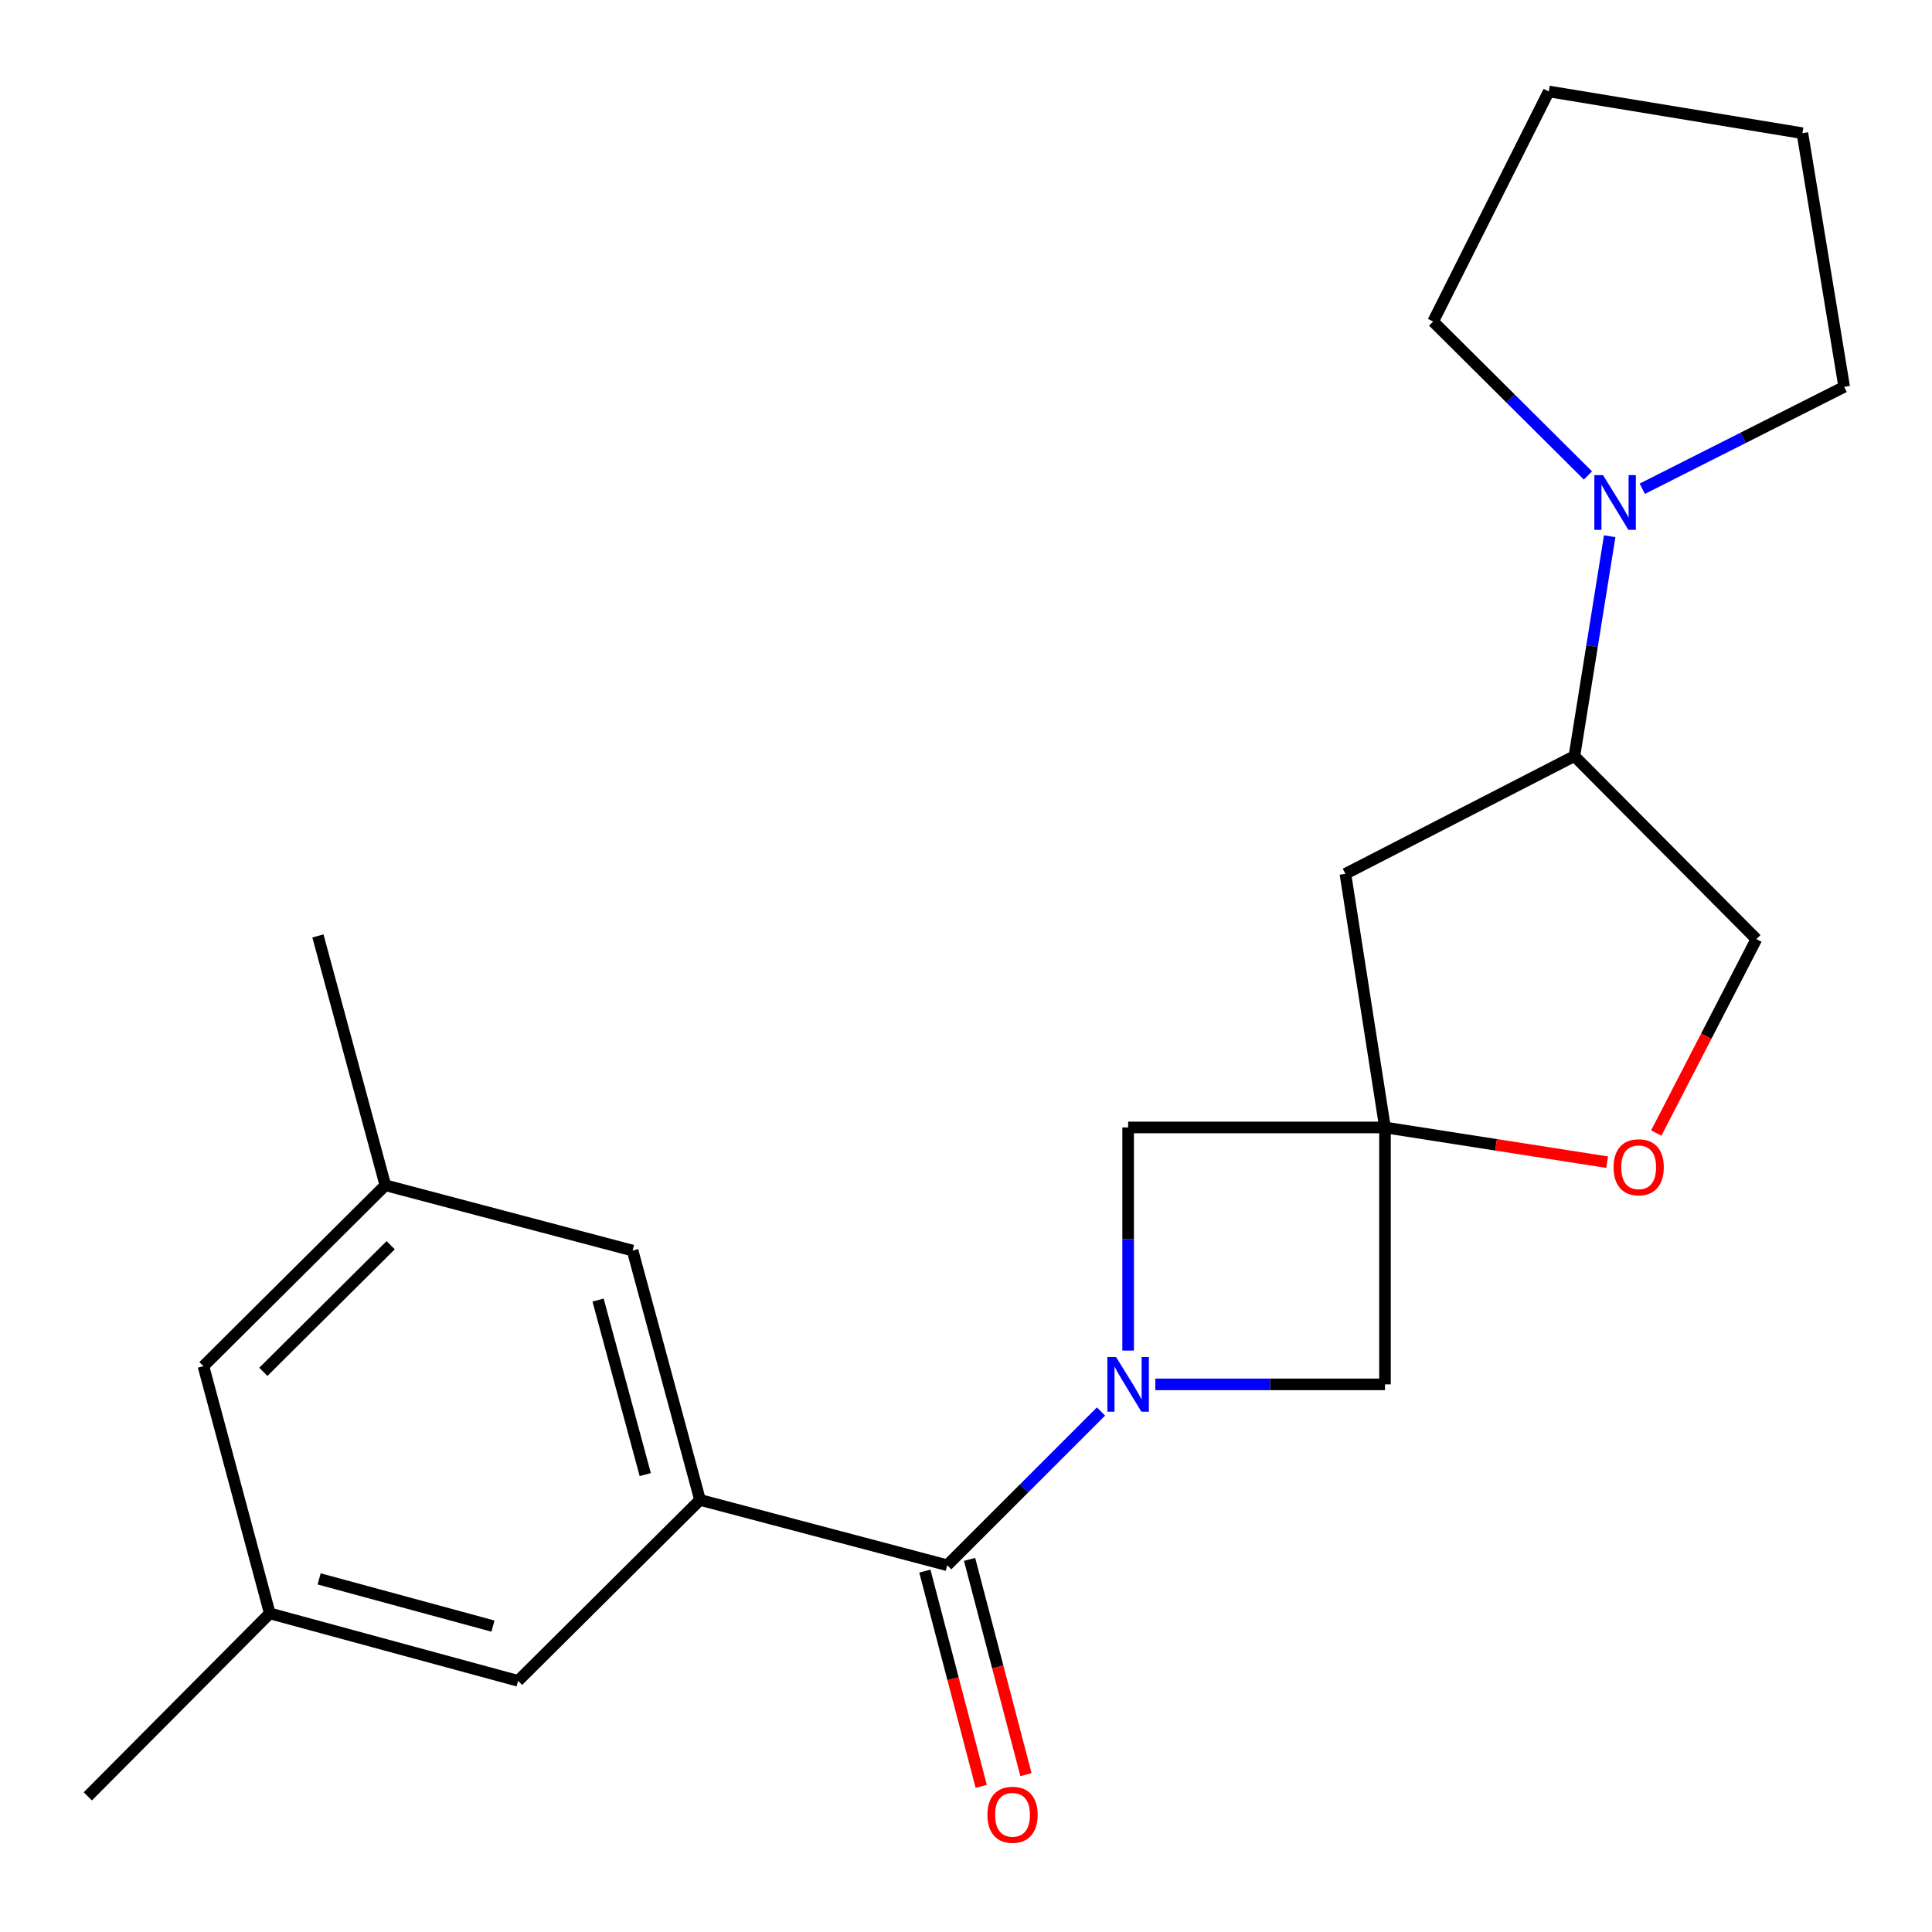 <?xml version='1.0' encoding='iso-8859-1'?>
<svg version='1.1' baseProfile='full'
              xmlns='http://www.w3.org/2000/svg'
                      xmlns:rdkit='http://www.rdkit.org/xml'
                      xmlns:xlink='http://www.w3.org/1999/xlink'
                  xml:space='preserve'
width='1000px' height='1000px' viewBox='0 0 1000 1000'>
<!-- END OF HEADER -->
<rect style='opacity:1.0;fill:#FFFFFF;stroke:none' width='1000' height='1000' x='0' y='0'> </rect>
<path class='bond-0' d='M 569.873,730.593 L 530.076,770.38' style='fill:none;fill-rule:evenodd;stroke:#0000FF;stroke-width:6px;stroke-linecap:butt;stroke-linejoin:miter;stroke-opacity:1' />
<path class='bond-0' d='M 530.076,770.38 L 490.278,810.167' style='fill:none;fill-rule:evenodd;stroke:#000000;stroke-width:6px;stroke-linecap:butt;stroke-linejoin:miter;stroke-opacity:1' />
<path class='bond-3' d='M 583.924,699.063 L 583.924,641.317' style='fill:none;fill-rule:evenodd;stroke:#0000FF;stroke-width:6px;stroke-linecap:butt;stroke-linejoin:miter;stroke-opacity:1' />
<path class='bond-3' d='M 583.924,641.317 L 583.924,583.572' style='fill:none;fill-rule:evenodd;stroke:#000000;stroke-width:6px;stroke-linecap:butt;stroke-linejoin:miter;stroke-opacity:1' />
<path class='bond-4' d='M 597.988,716.547 L 657.43,716.547' style='fill:none;fill-rule:evenodd;stroke:#0000FF;stroke-width:6px;stroke-linecap:butt;stroke-linejoin:miter;stroke-opacity:1' />
<path class='bond-4' d='M 657.43,716.547 L 716.872,716.547' style='fill:none;fill-rule:evenodd;stroke:#000000;stroke-width:6px;stroke-linecap:butt;stroke-linejoin:miter;stroke-opacity:1' />
<path class='bond-2' d='M 490.278,810.167 L 362.33,776.358' style='fill:none;fill-rule:evenodd;stroke:#000000;stroke-width:6px;stroke-linecap:butt;stroke-linejoin:miter;stroke-opacity:1' />
<path class='bond-11' d='M 478.698,813.2 L 493.29,868.911' style='fill:none;fill-rule:evenodd;stroke:#000000;stroke-width:6px;stroke-linecap:butt;stroke-linejoin:miter;stroke-opacity:1' />
<path class='bond-11' d='M 493.29,868.911 L 507.883,924.622' style='fill:none;fill-rule:evenodd;stroke:#FF0000;stroke-width:6px;stroke-linecap:butt;stroke-linejoin:miter;stroke-opacity:1' />
<path class='bond-11' d='M 501.857,807.134 L 516.449,862.845' style='fill:none;fill-rule:evenodd;stroke:#000000;stroke-width:6px;stroke-linecap:butt;stroke-linejoin:miter;stroke-opacity:1' />
<path class='bond-11' d='M 516.449,862.845 L 531.042,918.556' style='fill:none;fill-rule:evenodd;stroke:#FF0000;stroke-width:6px;stroke-linecap:butt;stroke-linejoin:miter;stroke-opacity:1' />
<path class='bond-1' d='M 716.872,583.572 L 716.872,716.547' style='fill:none;fill-rule:evenodd;stroke:#000000;stroke-width:6px;stroke-linecap:butt;stroke-linejoin:miter;stroke-opacity:1' />
<path class='bond-6' d='M 716.872,583.572 L 774.36,592.558' style='fill:none;fill-rule:evenodd;stroke:#000000;stroke-width:6px;stroke-linecap:butt;stroke-linejoin:miter;stroke-opacity:1' />
<path class='bond-6' d='M 774.36,592.558 L 831.849,601.543' style='fill:none;fill-rule:evenodd;stroke:#FF0000;stroke-width:6px;stroke-linecap:butt;stroke-linejoin:miter;stroke-opacity:1' />
<path class='bond-7' d='M 716.872,583.572 L 696.377,452.3' style='fill:none;fill-rule:evenodd;stroke:#000000;stroke-width:6px;stroke-linecap:butt;stroke-linejoin:miter;stroke-opacity:1' />
<path class='bond-22' d='M 716.872,583.572 L 583.924,583.572' style='fill:none;fill-rule:evenodd;stroke:#000000;stroke-width:6px;stroke-linecap:butt;stroke-linejoin:miter;stroke-opacity:1' />
<path class='bond-9' d='M 362.33,776.358 L 327.431,647.293' style='fill:none;fill-rule:evenodd;stroke:#000000;stroke-width:6px;stroke-linecap:butt;stroke-linejoin:miter;stroke-opacity:1' />
<path class='bond-9' d='M 333.985,763.247 L 309.555,672.902' style='fill:none;fill-rule:evenodd;stroke:#000000;stroke-width:6px;stroke-linecap:butt;stroke-linejoin:miter;stroke-opacity:1' />
<path class='bond-10' d='M 362.33,776.358 L 268.152,870.004' style='fill:none;fill-rule:evenodd;stroke:#000000;stroke-width:6px;stroke-linecap:butt;stroke-linejoin:miter;stroke-opacity:1' />
<path class='bond-5' d='M 833.169,277.557 L 824.038,334.458' style='fill:none;fill-rule:evenodd;stroke:#0000FF;stroke-width:6px;stroke-linecap:butt;stroke-linejoin:miter;stroke-opacity:1' />
<path class='bond-5' d='M 824.038,334.458 L 814.907,391.359' style='fill:none;fill-rule:evenodd;stroke:#000000;stroke-width:6px;stroke-linecap:butt;stroke-linejoin:miter;stroke-opacity:1' />
<path class='bond-16' d='M 850.035,252.976 L 902.29,226.599' style='fill:none;fill-rule:evenodd;stroke:#0000FF;stroke-width:6px;stroke-linecap:butt;stroke-linejoin:miter;stroke-opacity:1' />
<path class='bond-16' d='M 902.29,226.599 L 954.545,200.222' style='fill:none;fill-rule:evenodd;stroke:#000000;stroke-width:6px;stroke-linecap:butt;stroke-linejoin:miter;stroke-opacity:1' />
<path class='bond-17' d='M 821.914,246.094 L 781.849,206.26' style='fill:none;fill-rule:evenodd;stroke:#0000FF;stroke-width:6px;stroke-linecap:butt;stroke-linejoin:miter;stroke-opacity:1' />
<path class='bond-17' d='M 781.849,206.26 L 741.783,166.427' style='fill:none;fill-rule:evenodd;stroke:#000000;stroke-width:6px;stroke-linecap:butt;stroke-linejoin:miter;stroke-opacity:1' />
<path class='bond-12' d='M 857.279,586.454 L 883.189,536.275' style='fill:none;fill-rule:evenodd;stroke:#FF0000;stroke-width:6px;stroke-linecap:butt;stroke-linejoin:miter;stroke-opacity:1' />
<path class='bond-12' d='M 883.189,536.275 L 909.099,486.096' style='fill:none;fill-rule:evenodd;stroke:#000000;stroke-width:6px;stroke-linecap:butt;stroke-linejoin:miter;stroke-opacity:1' />
<path class='bond-8' d='M 696.377,452.3 L 814.907,391.359' style='fill:none;fill-rule:evenodd;stroke:#000000;stroke-width:6px;stroke-linecap:butt;stroke-linejoin:miter;stroke-opacity:1' />
<path class='bond-23' d='M 814.907,391.359 L 909.099,486.096' style='fill:none;fill-rule:evenodd;stroke:#000000;stroke-width:6px;stroke-linecap:butt;stroke-linejoin:miter;stroke-opacity:1' />
<path class='bond-13' d='M 327.431,647.293 L 199.457,613.498' style='fill:none;fill-rule:evenodd;stroke:#000000;stroke-width:6px;stroke-linecap:butt;stroke-linejoin:miter;stroke-opacity:1' />
<path class='bond-14' d='M 268.152,870.004 L 139.633,835.091' style='fill:none;fill-rule:evenodd;stroke:#000000;stroke-width:6px;stroke-linecap:butt;stroke-linejoin:miter;stroke-opacity:1' />
<path class='bond-14' d='M 255.15,841.664 L 165.187,817.225' style='fill:none;fill-rule:evenodd;stroke:#000000;stroke-width:6px;stroke-linecap:butt;stroke-linejoin:miter;stroke-opacity:1' />
<path class='bond-19' d='M 199.457,613.498 L 164.557,484.433' style='fill:none;fill-rule:evenodd;stroke:#000000;stroke-width:6px;stroke-linecap:butt;stroke-linejoin:miter;stroke-opacity:1' />
<path class='bond-24' d='M 199.457,613.498 L 105.305,707.13' style='fill:none;fill-rule:evenodd;stroke:#000000;stroke-width:6px;stroke-linecap:butt;stroke-linejoin:miter;stroke-opacity:1' />
<path class='bond-24' d='M 202.216,644.517 L 136.309,710.061' style='fill:none;fill-rule:evenodd;stroke:#000000;stroke-width:6px;stroke-linecap:butt;stroke-linejoin:miter;stroke-opacity:1' />
<path class='bond-15' d='M 139.633,835.091 L 105.305,707.13' style='fill:none;fill-rule:evenodd;stroke:#000000;stroke-width:6px;stroke-linecap:butt;stroke-linejoin:miter;stroke-opacity:1' />
<path class='bond-18' d='M 139.633,835.091 L 45.455,929.788' style='fill:none;fill-rule:evenodd;stroke:#000000;stroke-width:6px;stroke-linecap:butt;stroke-linejoin:miter;stroke-opacity:1' />
<path class='bond-21' d='M 954.545,200.222 L 932.919,68.937' style='fill:none;fill-rule:evenodd;stroke:#000000;stroke-width:6px;stroke-linecap:butt;stroke-linejoin:miter;stroke-opacity:1' />
<path class='bond-20' d='M 741.783,166.427 L 801.647,47.337' style='fill:none;fill-rule:evenodd;stroke:#000000;stroke-width:6px;stroke-linecap:butt;stroke-linejoin:miter;stroke-opacity:1' />
<path class='bond-25' d='M 801.647,47.337 L 932.919,68.937' style='fill:none;fill-rule:evenodd;stroke:#000000;stroke-width:6px;stroke-linecap:butt;stroke-linejoin:miter;stroke-opacity:1' />
<path  class='atom-0' d='M 577.664 702.387
L 586.944 717.387
Q 587.864 718.867, 589.344 721.547
Q 590.824 724.227, 590.904 724.387
L 590.904 702.387
L 594.664 702.387
L 594.664 730.707
L 590.784 730.707
L 580.824 714.307
Q 579.664 712.387, 578.424 710.187
Q 577.224 707.987, 576.864 707.307
L 576.864 730.707
L 573.184 730.707
L 573.184 702.387
L 577.664 702.387
' fill='#0000FF'/>
<path  class='atom-6' d='M 829.715 245.913
L 838.995 260.913
Q 839.915 262.393, 841.395 265.073
Q 842.875 267.753, 842.955 267.913
L 842.955 245.913
L 846.715 245.913
L 846.715 274.233
L 842.835 274.233
L 832.875 257.833
Q 831.715 255.913, 830.475 253.713
Q 829.275 251.513, 828.915 250.833
L 828.915 274.233
L 825.235 274.233
L 825.235 245.913
L 829.715 245.913
' fill='#0000FF'/>
<path  class='atom-7' d='M 835.171 604.174
Q 835.171 597.374, 838.531 593.574
Q 841.891 589.774, 848.171 589.774
Q 854.451 589.774, 857.811 593.574
Q 861.171 597.374, 861.171 604.174
Q 861.171 611.054, 857.771 614.974
Q 854.371 618.854, 848.171 618.854
Q 841.931 618.854, 838.531 614.974
Q 835.171 611.094, 835.171 604.174
M 848.171 615.654
Q 852.491 615.654, 854.811 612.774
Q 857.171 609.854, 857.171 604.174
Q 857.171 598.614, 854.811 595.814
Q 852.491 592.974, 848.171 592.974
Q 843.851 592.974, 841.491 595.774
Q 839.171 598.574, 839.171 604.174
Q 839.171 609.894, 841.491 612.774
Q 843.851 615.654, 848.171 615.654
' fill='#FF0000'/>
<path  class='atom-12' d='M 511.087 939.324
Q 511.087 932.524, 514.447 928.724
Q 517.807 924.924, 524.087 924.924
Q 530.367 924.924, 533.727 928.724
Q 537.087 932.524, 537.087 939.324
Q 537.087 946.204, 533.687 950.124
Q 530.287 954.004, 524.087 954.004
Q 517.847 954.004, 514.447 950.124
Q 511.087 946.244, 511.087 939.324
M 524.087 950.804
Q 528.407 950.804, 530.727 947.924
Q 533.087 945.004, 533.087 939.324
Q 533.087 933.764, 530.727 930.964
Q 528.407 928.124, 524.087 928.124
Q 519.767 928.124, 517.407 930.924
Q 515.087 933.724, 515.087 939.324
Q 515.087 945.044, 517.407 947.924
Q 519.767 950.804, 524.087 950.804
' fill='#FF0000'/>
</svg>
